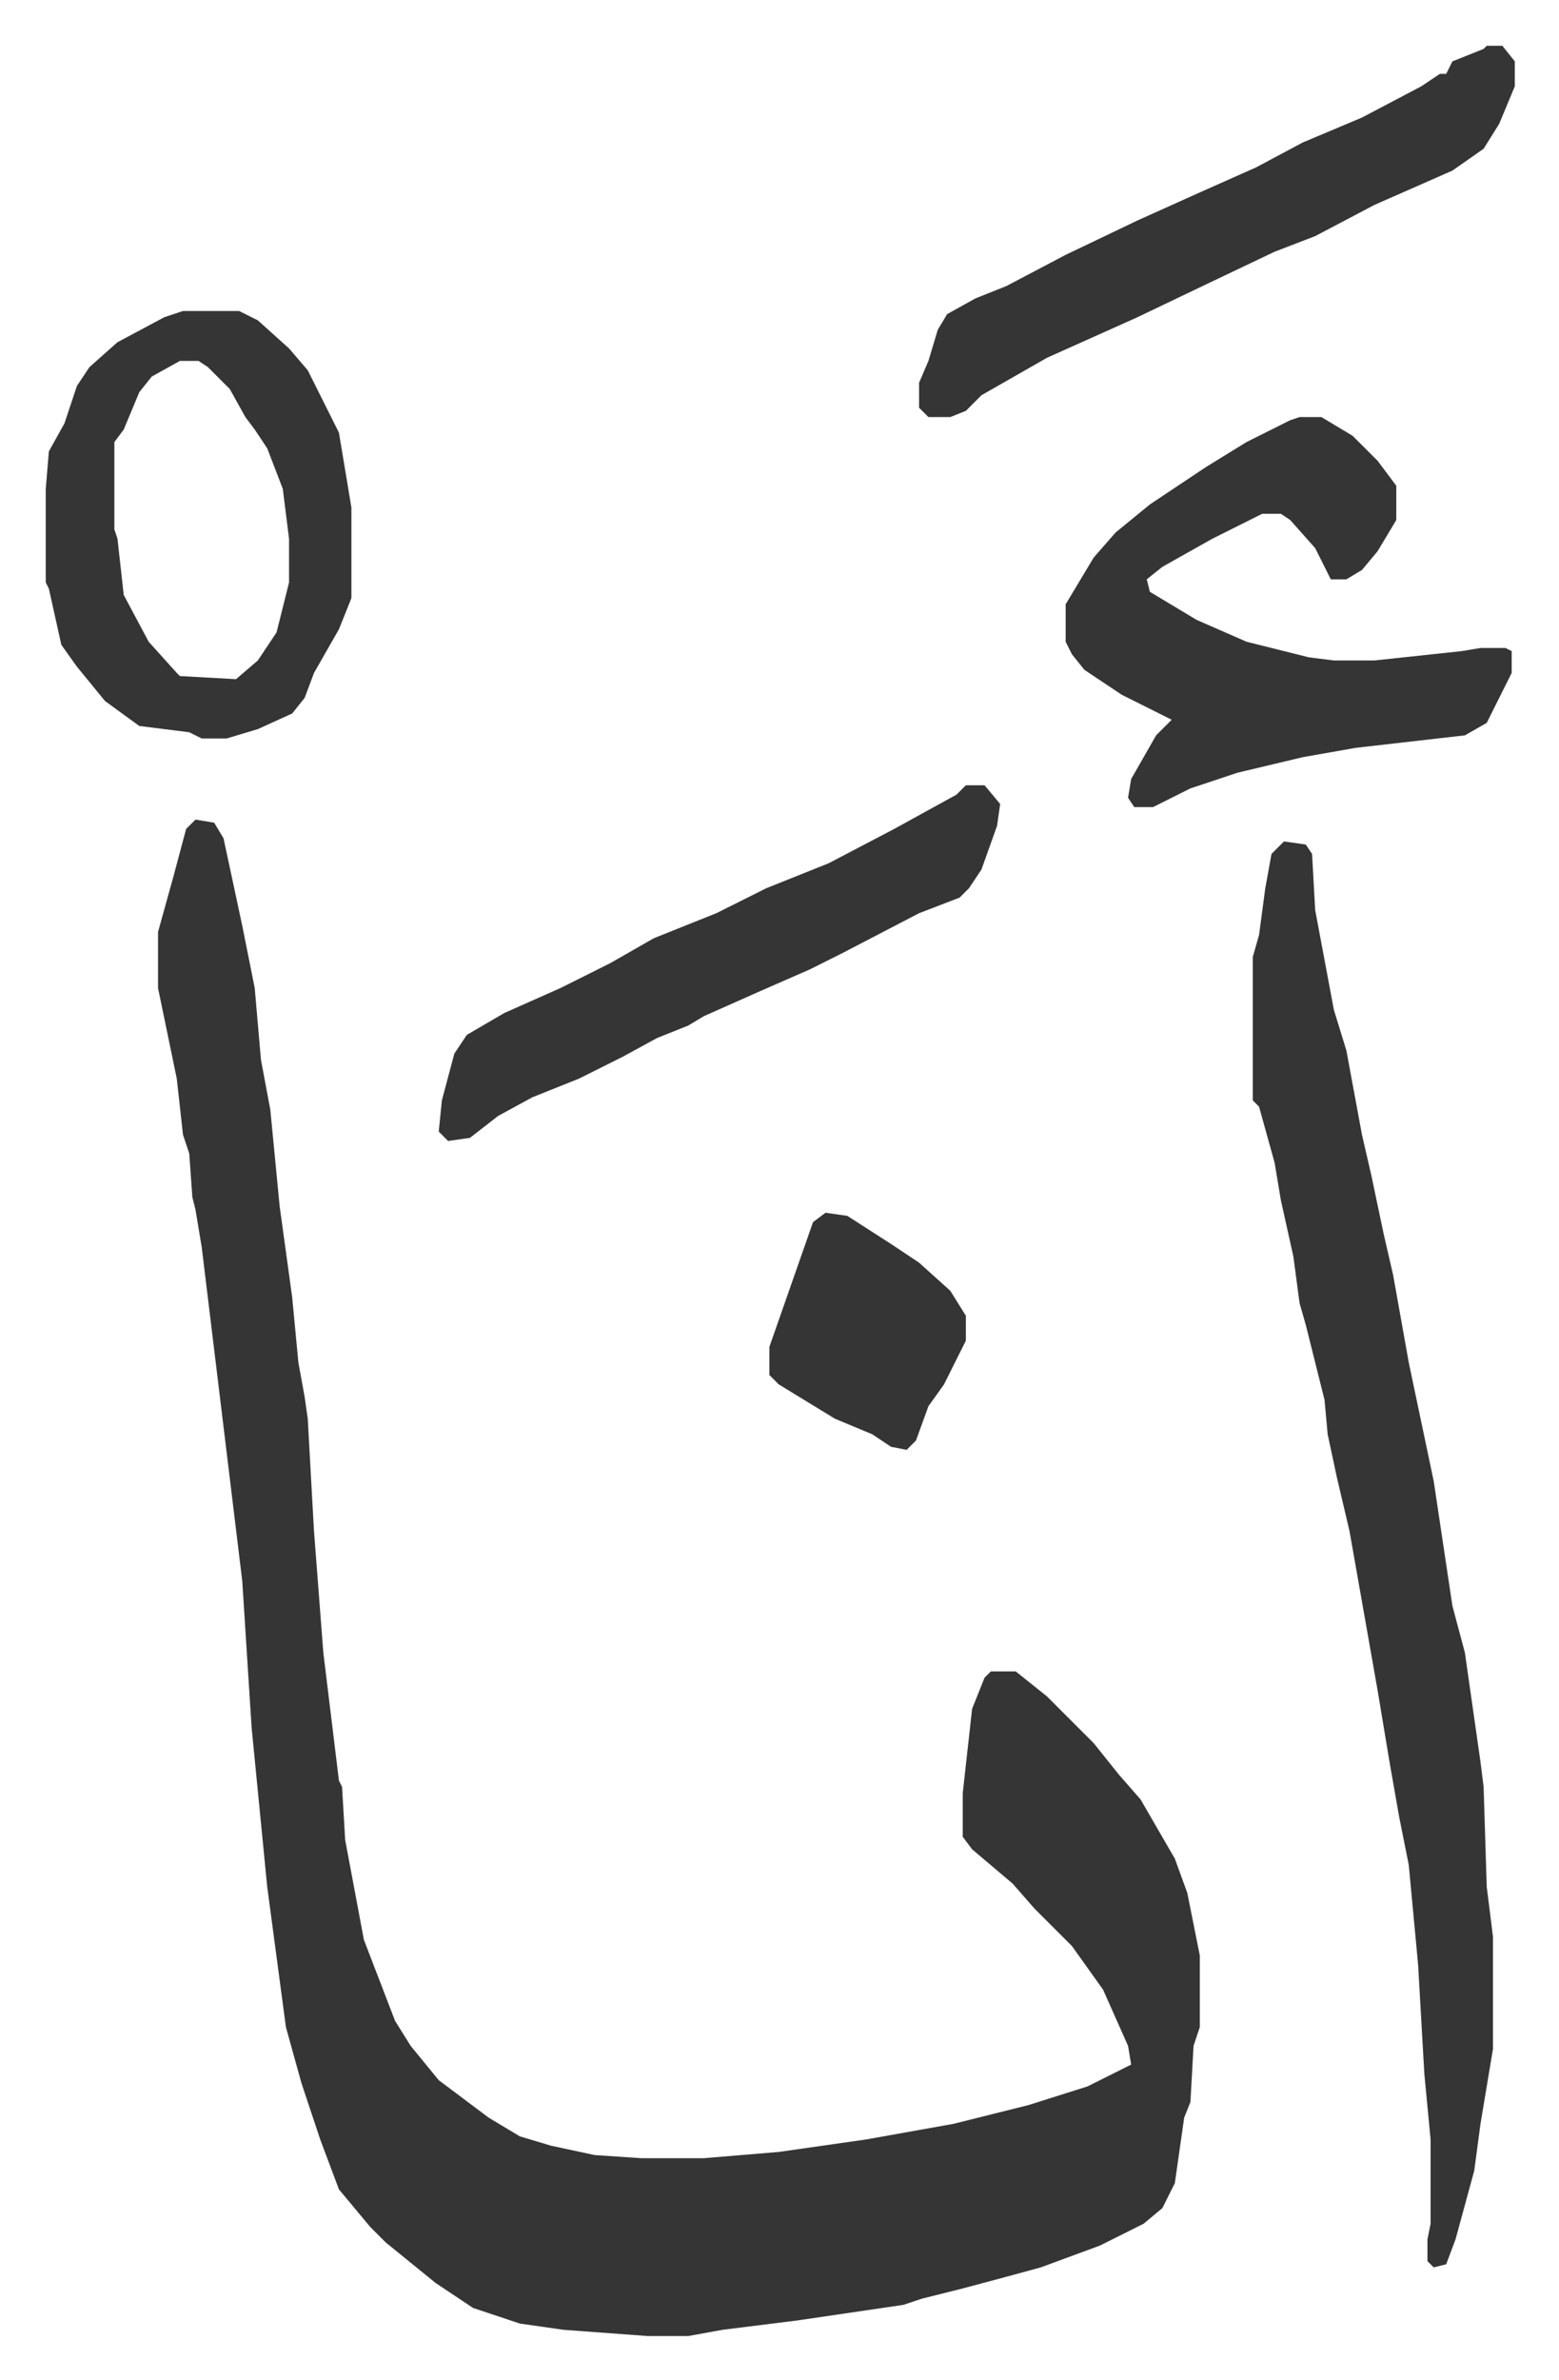 <svg xmlns="http://www.w3.org/2000/svg" role="img" viewBox="-14.67 234.33 499.84 762.84"><path fill="#353535" id="rule_normal" d="M48 497l6 1 3 5 6 28 4 20 2 23 3 16 3 31 4 29 2 21 2 11 1 7 2 36 3 39 5 41 1 2 1 17 6 32 5 13 5 13 5 8 9 11 16 12 10 6 10 3 14 3 15 1h20l24-2 28-4 28-5 24-6 19-6 14-7-1-6-8-18-10-14-12-12-7-8-13-11-3-4v-14l3-27 4-10 2-2h8l10 8 5 5 10 10 8 10 7 8 11 19 4 11 4 20v23l-2 6-1 18-2 5-3 21-4 8-6 5-14 7-19 7-11 3-15 4-12 3-6 2-34 5-24 3-11 2h-13l-27-2-14-2-15-5-12-8-16-13-5-5-10-12-6-16-6-18-5-18-6-45-5-51-3-47-13-107-2-12-1-4-1-14-2-6-2-18-6-29v-18l5-18 4-15zm349 7l7 1 2 3 1 18 6 32 4 13 5 27 3 13 4 19 3 13 5 28 8 38 6 40 4 15 5 35 1 8 1 32 2 16v36l-4 24-2 15-6 22-3 8-4 1-2-2v-7l1-5v-27l-2-21-2-35-3-32-3-15-3-17-4-24-3-17-6-34-4-17-3-14-1-11-6-24-2-7-2-15-4-18-2-12-5-18-2-2v-46l2-7 2-15 2-11zm5-136h7l10 6 8 8 6 8v11l-6 10-5 6-5 3h-5l-5-10-8-9-3-2h-6l-16 8-16 9-5 4 1 4 15 9 16 7 20 5 8 1h13l28-3 6-1h8l2 1v7l-8 16-7 4-35 4-17 3-21 5-15 5-12 6h-6l-2-3 1-6 8-14 5-5-16-8-12-8-4-5-2-4v-12l9-15 7-8 11-9 18-12 13-8 14-7zM44 334h18l6 3 10 9 6 7 10 20 4 24v29l-4 10-8 14-3 8-4 5-11 5-10 3h-8l-4-2-16-2-11-8-9-11-5-7-4-18-1-2v-30l1-12 5-9 4-12 4-6 9-8 15-8zm-1 16l-9 5-4 5-5 12-3 4v28l1 3 2 18 8 15 9 10 1 1 18 1 7-6 6-9 4-16v-14l-2-16-5-13-4-6-3-4-5-9-7-7-3-2zm419-101h5l4 5v8l-5 12-5 8-10 7-25 11-19 10-13 5-21 10-23 11-29 13-21 12-5 5-5 2h-7l-3-3v-8l3-7 3-10 3-5 9-5 10-4 19-10 23-11 20-9 18-8 15-8 19-8 19-10 6-4h2l2-4 10-4z"/><path fill="#353535" id="rule_normal" d="M295 486h6l5 6-1 7-5 14-4 6-3 3-13 5-25 13-10 5-16 7-18 8-5 3-10 4-11 6-14 7-15 6-11 6-9 7-7 1-3-3 1-10 4-15 4-6 12-7 18-8 16-8 14-8 20-8 16-8 20-8 21-11 20-11zm-45 137l7 1 14 9 9 6 10 9 5 8v8l-7 14-5 7-4 11-3 3-5-1-6-4-12-5-18-11-3-3v-9l7-20 7-20z"/></svg>
